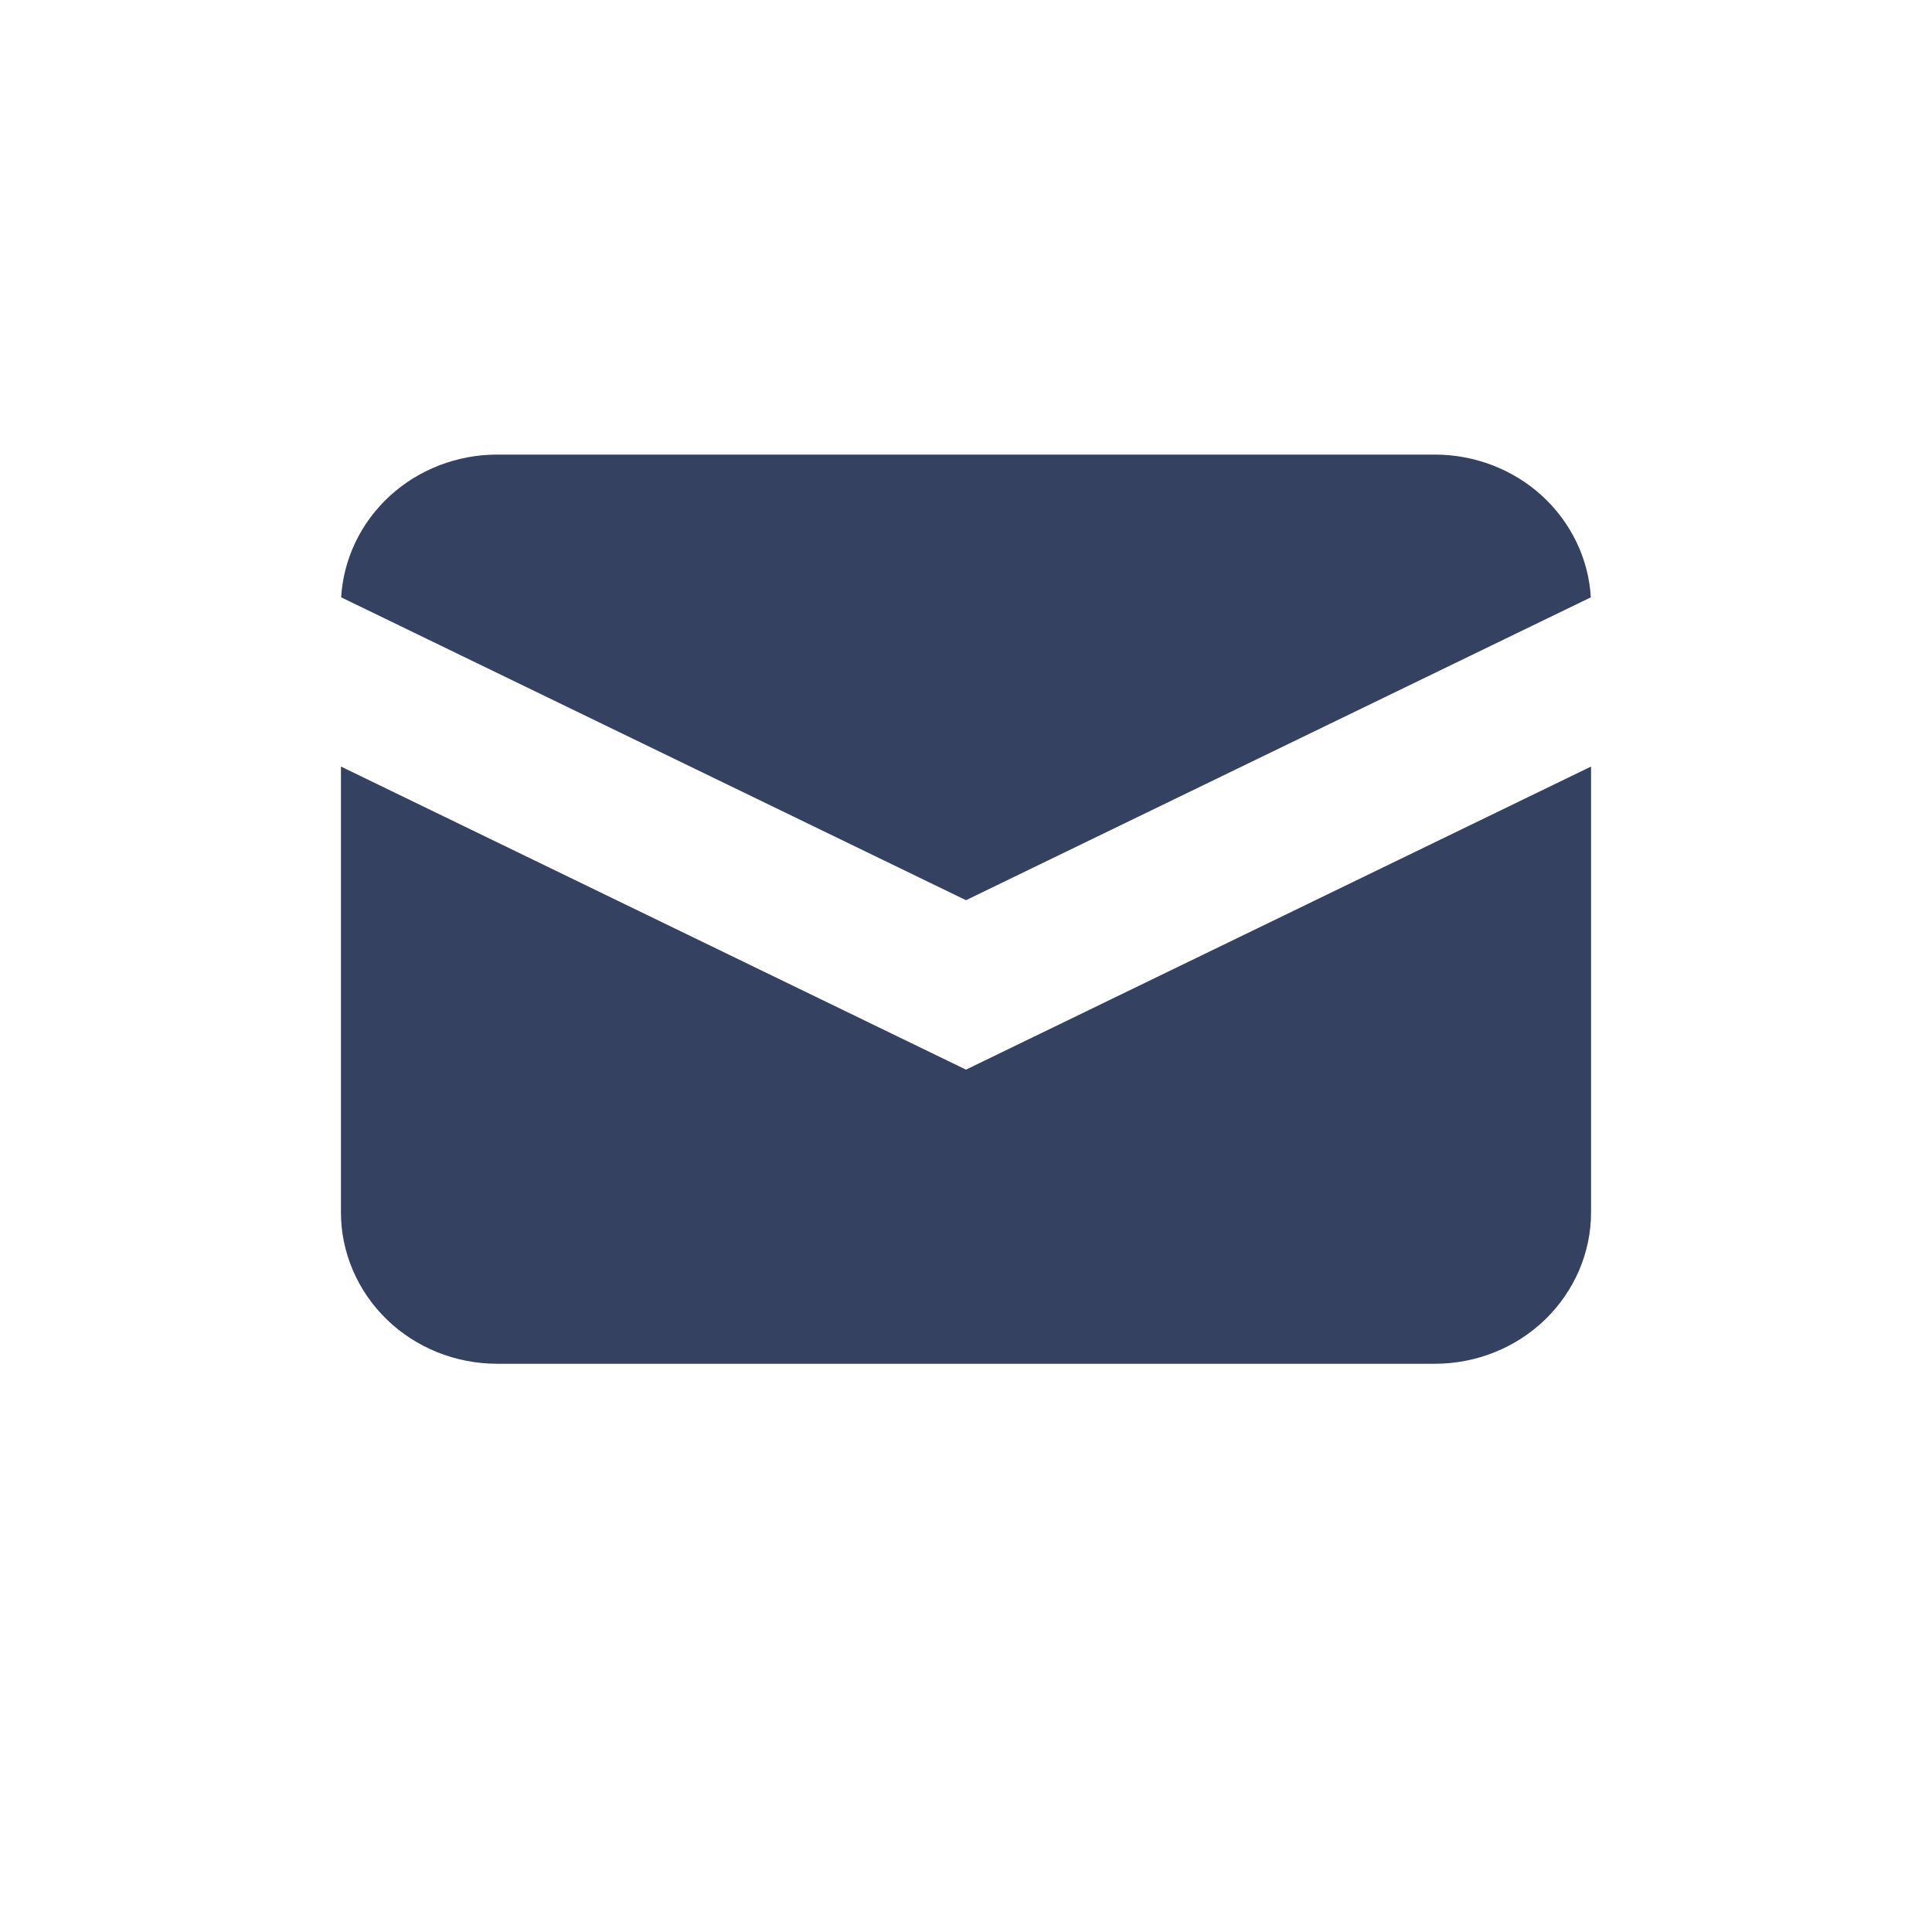 <?xml version="1.0"?>
<svg xmlns="http://www.w3.org/2000/svg" width="17" height="17" viewBox="0 0 17 17" fill="none">
<path d="M3.002 5.256L8.5 7.921L13.998 5.256C13.978 4.916 13.824 4.597 13.569 4.363C13.314 4.13 12.976 4 12.625 4H4.375C4.024 4 3.686 4.13 3.431 4.363C3.176 4.597 3.022 4.916 3.002 5.256Z" fill="#354161"/>
<path d="M14 6.745L8.5 9.412L3 6.745V10.667C3 11.02 3.145 11.359 3.403 11.61C3.661 11.86 4.01 12 4.375 12H12.625C12.99 12 13.339 11.86 13.597 11.61C13.855 11.359 14 11.02 14 10.667V6.745Z" fill="#354161"/>
</svg>
